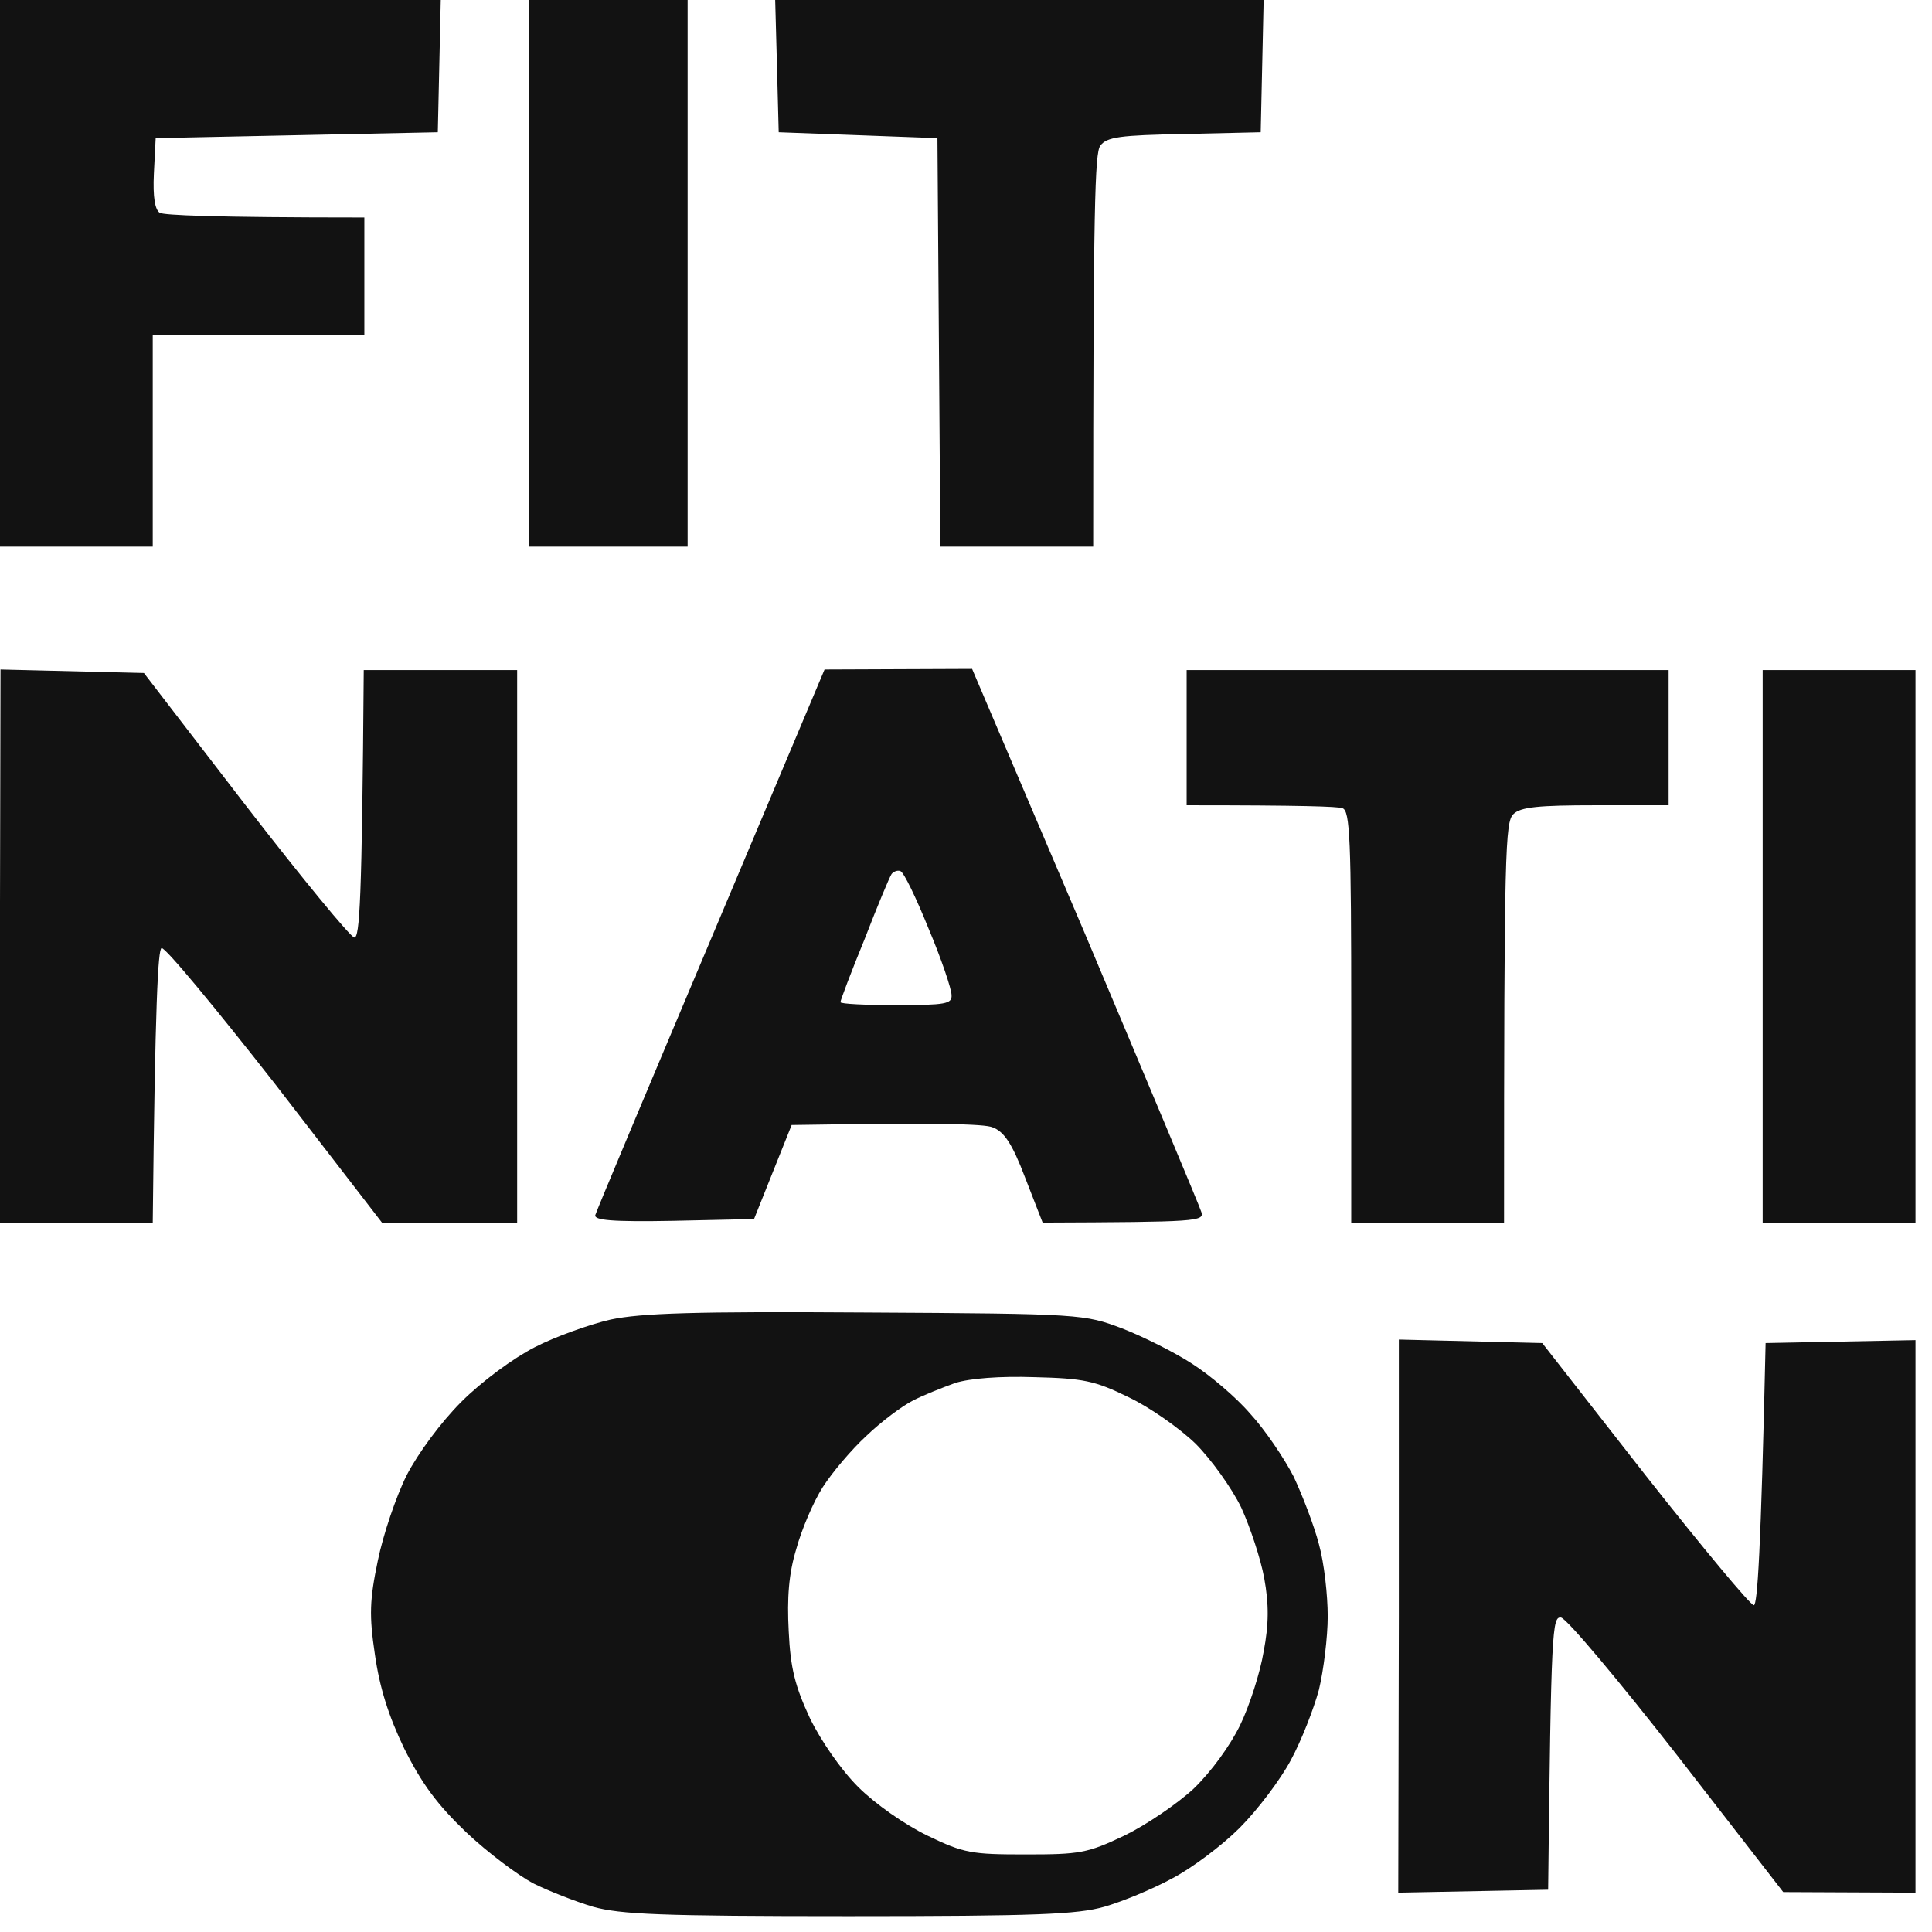 <?xml version="1.0" encoding="UTF-8"?> <svg xmlns="http://www.w3.org/2000/svg" width="102" height="102" viewBox="0 0 102 102" fill="none"><path d="M45.737 69.294C57.125 69.356 57.25 69.387 59.236 70.132C60.353 70.566 62.028 71.405 62.928 71.994C63.859 72.584 65.255 73.763 66 74.632C66.776 75.47 67.8 76.99 68.296 77.952C68.762 78.945 69.383 80.558 69.631 81.52C69.91 82.513 70.097 84.221 70.097 85.338C70.097 86.424 69.879 88.193 69.631 89.217C69.352 90.241 68.7 91.916 68.142 92.94C67.614 93.933 66.404 95.548 65.442 96.51C64.511 97.441 62.897 98.65 61.873 99.178C60.849 99.736 59.266 100.389 58.304 100.668C56.877 101.071 54.735 101.164 44.806 101.164C34.846 101.164 32.765 101.071 31.307 100.668C30.376 100.389 28.948 99.83 28.141 99.427C27.334 98.992 25.752 97.813 24.604 96.727C23.083 95.268 22.276 94.182 21.345 92.32C20.507 90.582 20.042 89.092 19.794 87.355C19.484 85.276 19.514 84.469 19.948 82.39C20.228 81.024 20.91 79.007 21.469 77.89C22.059 76.742 23.27 75.097 24.356 74.011C25.442 72.925 27.087 71.715 28.235 71.125C29.321 70.567 31.151 69.915 32.237 69.667C33.851 69.326 36.675 69.232 45.737 69.294ZM81.423 70.908L86.854 77.859C89.864 81.676 92.44 84.779 92.595 84.748C92.781 84.713 92.967 82.041 93.215 70.908L101.128 70.753V99.923L94.146 99.892L88.561 92.692C85.458 88.72 82.727 85.462 82.416 85.399C81.951 85.337 81.889 85.958 81.734 99.768L73.821 99.923L73.852 85.307V70.722L81.423 70.908ZM54.612 72.708C52.812 72.646 51.198 72.769 50.422 73.018C49.739 73.266 48.715 73.67 48.188 73.949C47.629 74.229 46.512 75.066 45.737 75.811C44.961 76.524 43.936 77.735 43.44 78.511C42.943 79.287 42.322 80.745 42.043 81.769C41.64 83.072 41.547 84.376 41.64 86.113C41.733 88.099 41.981 89.031 42.757 90.706C43.347 91.916 44.402 93.437 45.302 94.337C46.202 95.237 47.754 96.323 48.964 96.912C50.888 97.843 51.291 97.905 54.146 97.905C57.001 97.905 57.405 97.843 59.36 96.912C60.508 96.353 62.153 95.236 63.022 94.43C63.953 93.53 64.945 92.164 65.473 91.078C65.969 90.054 66.528 88.316 66.714 87.199C66.993 85.741 66.994 84.686 66.745 83.32C66.559 82.296 66 80.621 65.534 79.597C65.038 78.573 63.952 77.052 63.114 76.214C62.277 75.407 60.694 74.29 59.576 73.763C57.808 72.894 57.187 72.77 54.612 72.708ZM7.598 35.531L12.967 42.514C15.913 46.328 18.518 49.492 18.707 49.496C18.987 49.496 19.111 47.665 19.204 35.376H27.303V64.547H20.166L14.518 57.223C11.385 53.222 8.718 49.996 8.53 50.055C8.343 50.117 8.188 52.91 8.064 64.547H-0.005V49.931L0.027 35.346L7.598 35.531ZM57.312 49.372C60.57 57.099 63.332 63.678 63.425 63.988C63.58 64.484 63.235 64.516 55.046 64.547L54.115 62.157C53.433 60.358 52.998 59.737 52.408 59.52C52.005 59.333 49.429 59.271 41.795 59.395L39.809 64.36L35.558 64.453C32.3 64.515 31.338 64.422 31.431 64.143C31.496 63.917 34.257 57.342 37.544 49.558L43.533 35.346L51.322 35.315L57.312 49.372ZM88.095 42.514H84.247C81.237 42.514 80.275 42.607 79.903 42.98C79.468 43.383 79.406 44.812 79.406 64.547H71.338V53.685C71.338 44.283 71.276 42.793 70.872 42.669C70.624 42.576 68.669 42.514 62.649 42.514V35.376H88.095V42.514ZM101.128 64.547H93.06V35.376H101.128V64.547ZM47.536 45.989C47.381 45.927 47.164 46.02 47.071 46.145C46.977 46.271 46.326 47.821 45.644 49.589C44.93 51.326 44.372 52.815 44.371 52.909C44.371 53.002 45.706 53.065 47.32 53.065C49.925 53.064 50.267 53.002 50.237 52.537C50.237 52.227 49.708 50.644 49.026 49.03C48.374 47.417 47.723 46.052 47.536 45.989ZM23.114 6.982L8.219 7.293L8.125 9.154C8.063 10.426 8.188 11.078 8.436 11.233C8.653 11.357 11.167 11.481 19.236 11.481V17.689H8.064V28.859H-0.005V0H23.27L23.114 6.982ZM36.303 28.859H27.924V0H36.303V28.859ZM66.559 6.982L62.525 7.075C59.111 7.137 58.428 7.231 58.087 7.696C57.808 8.1 57.715 10.71 57.715 28.859H49.647L49.492 7.293L41.112 6.982L41.02 3.476L40.926 0H66.714L66.559 6.982Z" fill="#121212"></path></svg> 